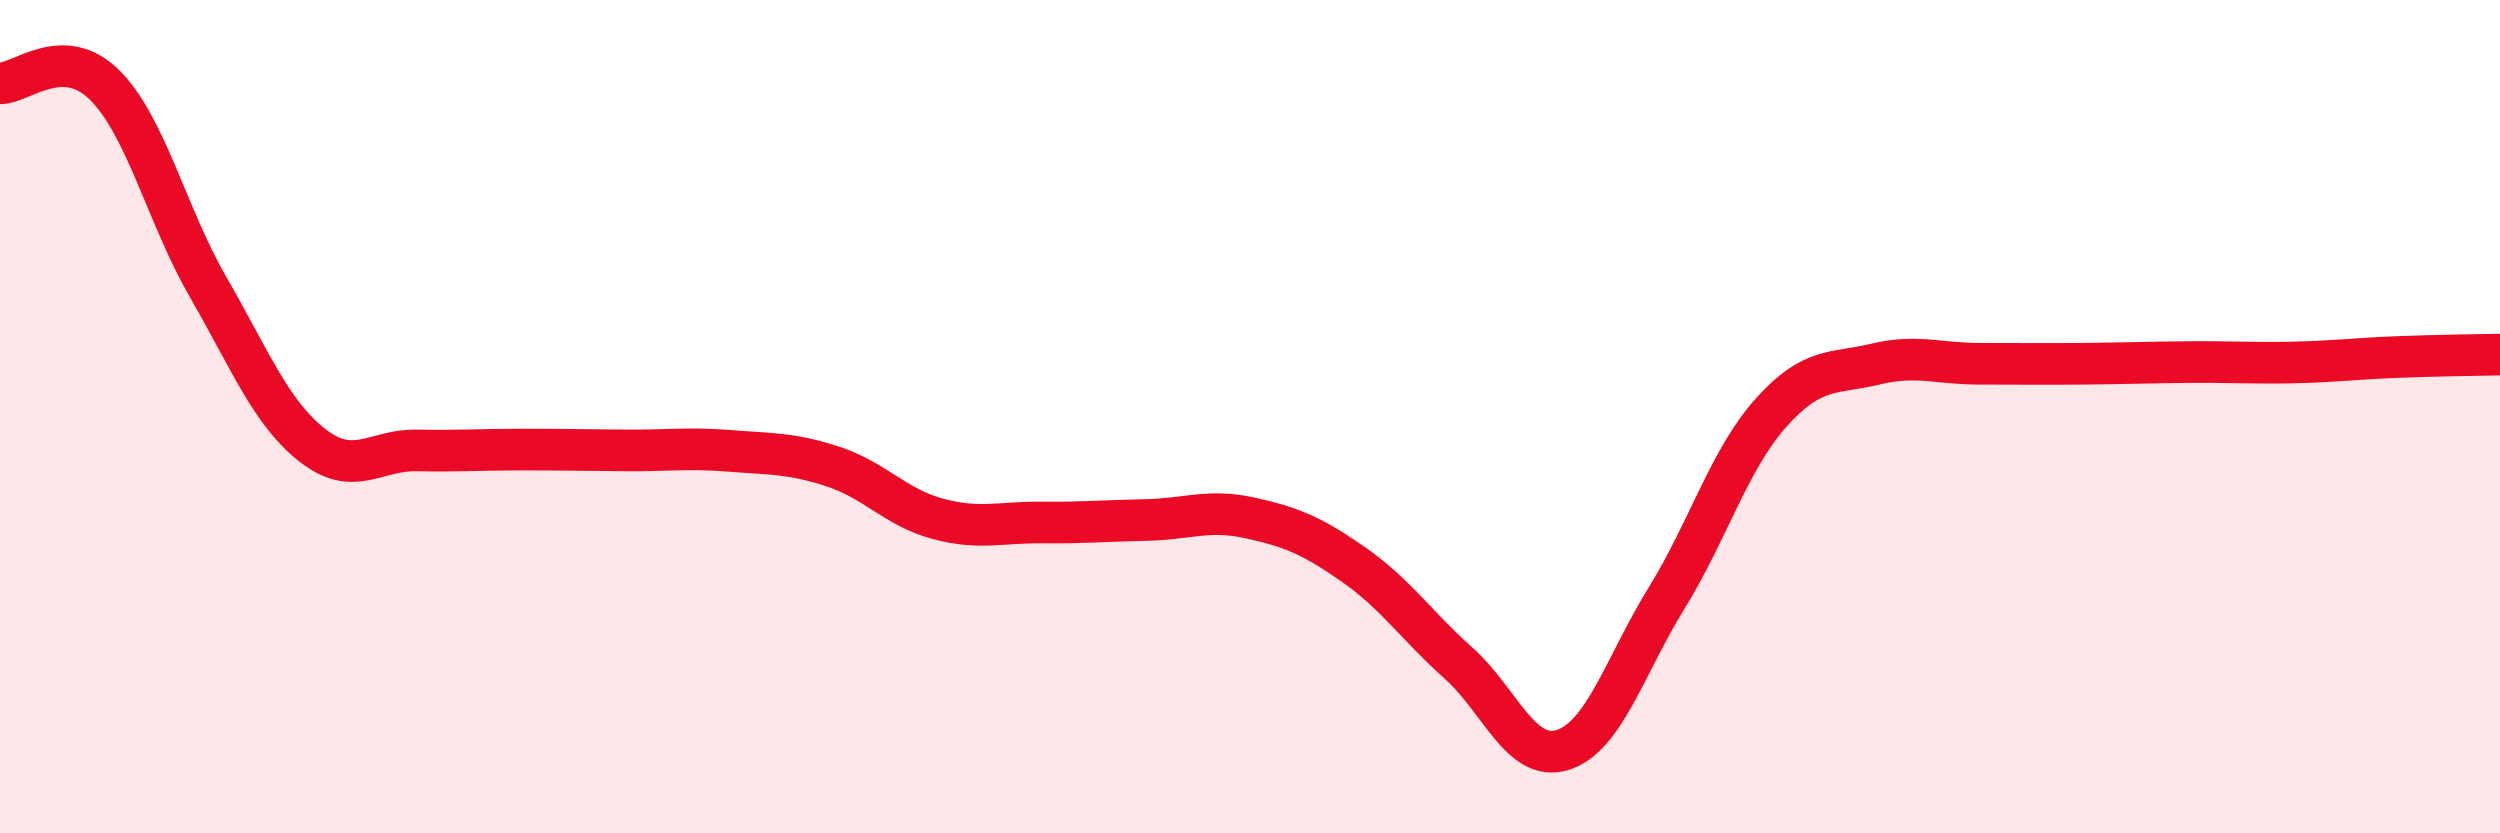 
    <svg width="60" height="20" viewBox="0 0 60 20" xmlns="http://www.w3.org/2000/svg">
      <path
        d="M 0,2 C 0.5,2.01 1.5,1.05 2.5,2.03 C 3.5,3.01 4,5.17 5,6.9 C 6,8.63 6.5,9.91 7.5,10.69 C 8.5,11.47 9,10.79 10,10.81 C 11,10.83 11.5,10.79 12.5,10.79 C 13.5,10.79 14,10.8 15,10.81 C 16,10.82 16.5,10.74 17.5,10.82 C 18.5,10.9 19,10.87 20,11.2 C 21,11.53 21.5,12.18 22.5,12.45 C 23.5,12.72 24,12.53 25,12.54 C 26,12.55 26.5,12.5 27.5,12.48 C 28.5,12.46 29,12.21 30,12.43 C 31,12.65 31.5,12.86 32.5,13.56 C 33.5,14.26 34,15.02 35,15.91 C 36,16.8 36.5,18.31 37.5,18 C 38.5,17.69 39,15.97 40,14.35 C 41,12.73 41.5,11.03 42.5,9.91 C 43.5,8.79 44,8.98 45,8.74 C 46,8.5 46.5,8.73 47.5,8.73 C 48.5,8.73 49,8.74 50,8.73 C 51,8.72 51.5,8.7 52.5,8.69 C 53.5,8.68 54,8.72 55,8.7 C 56,8.68 56.5,8.61 57.5,8.57 C 58.5,8.53 59.5,8.52 60,8.51L60 20L0 20Z"
        fill="#EB0A25"
        opacity="0.1"
        stroke-linecap="round"
        stroke-linejoin="round"
      />
      <path
        d="M 0,2 C 0.5,2.01 1.5,1.05 2.5,2.03 C 3.5,3.01 4,5.17 5,6.9 C 6,8.63 6.5,9.91 7.5,10.69 C 8.5,11.47 9,10.79 10,10.81 C 11,10.83 11.5,10.79 12.5,10.79 C 13.5,10.79 14,10.8 15,10.81 C 16,10.82 16.5,10.74 17.5,10.82 C 18.5,10.9 19,10.87 20,11.2 C 21,11.53 21.5,12.18 22.5,12.45 C 23.5,12.72 24,12.53 25,12.54 C 26,12.55 26.5,12.5 27.5,12.48 C 28.5,12.46 29,12.21 30,12.43 C 31,12.65 31.5,12.86 32.5,13.56 C 33.5,14.26 34,15.02 35,15.91 C 36,16.8 36.5,18.31 37.5,18 C 38.5,17.69 39,15.97 40,14.35 C 41,12.73 41.5,11.03 42.5,9.91 C 43.5,8.79 44,8.98 45,8.74 C 46,8.5 46.5,8.73 47.5,8.73 C 48.5,8.73 49,8.74 50,8.73 C 51,8.72 51.5,8.7 52.5,8.69 C 53.5,8.68 54,8.72 55,8.7 C 56,8.68 56.5,8.61 57.5,8.57 C 58.5,8.53 59.5,8.52 60,8.51"
        stroke="#EB0A25"
        stroke-width="1"
        fill="none"
        stroke-linecap="round"
        stroke-linejoin="round"
      />
    </svg>
  